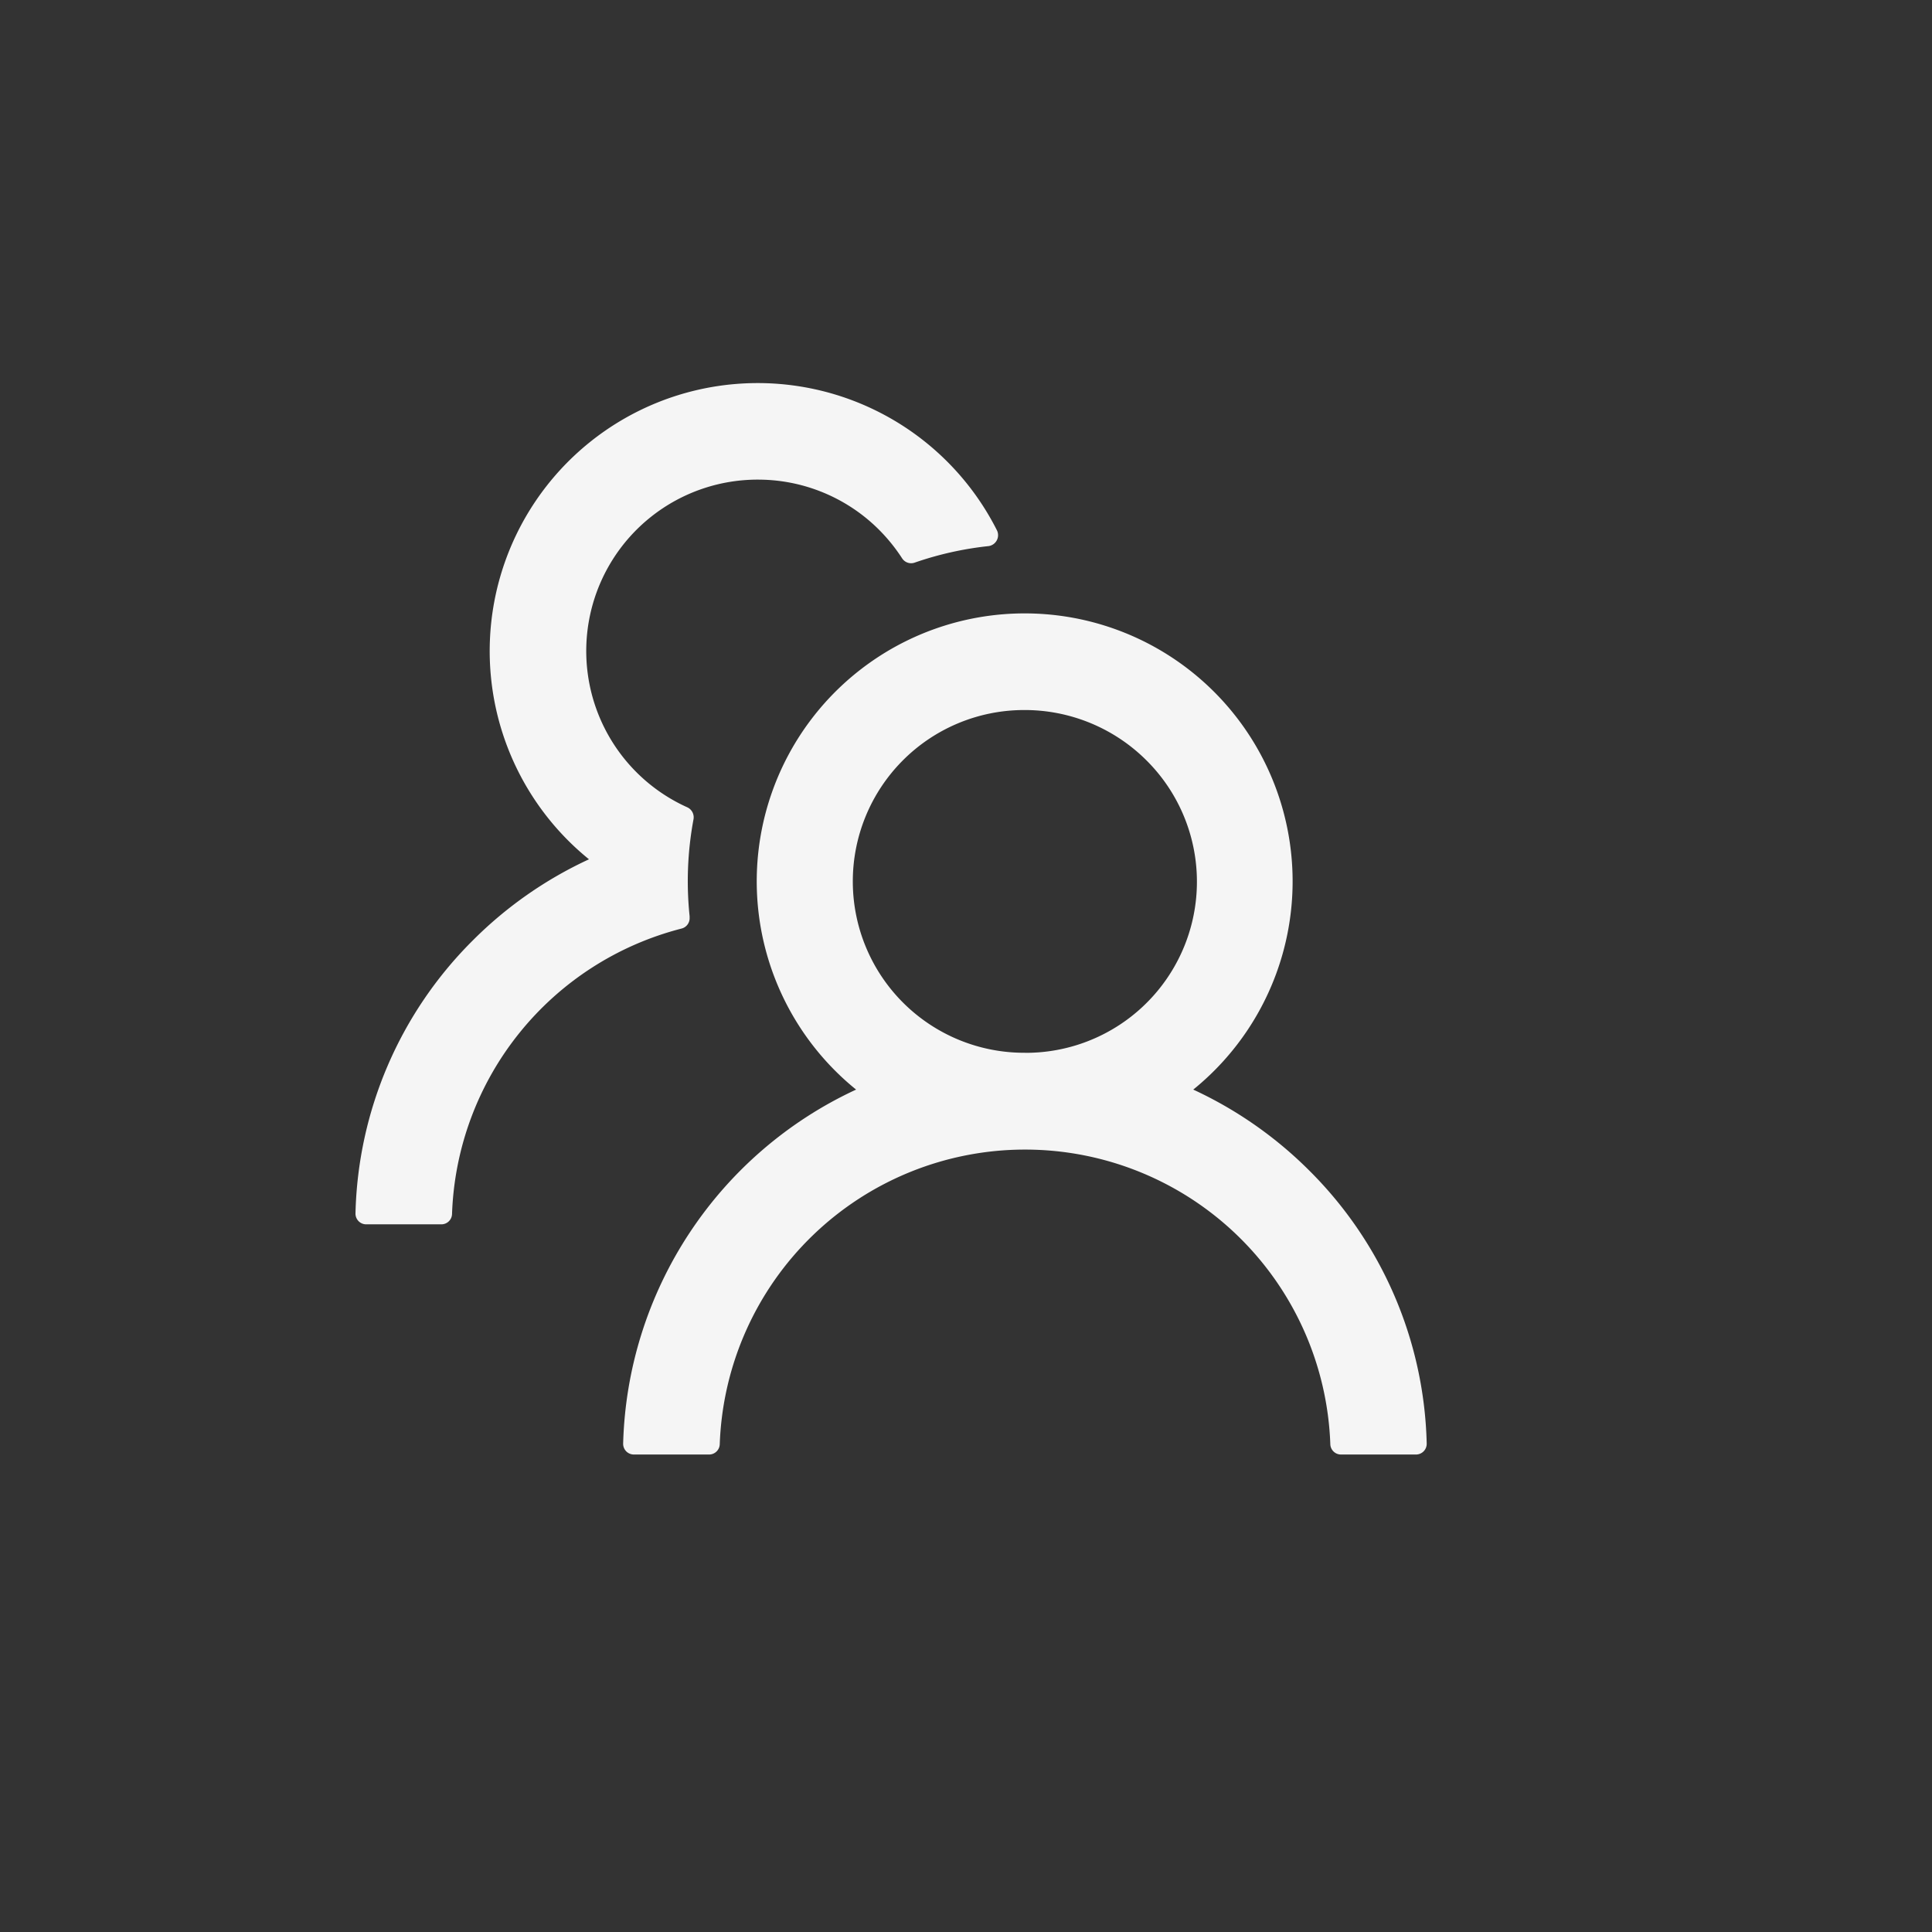 <svg id="Component_370_509" data-name="Component 370 – 509" xmlns="http://www.w3.org/2000/svg" width="35" height="35" viewBox="0 0 35 35">
  <rect x="0" y="0" width="35" height="35" fill="#333333" stroke="none"/>
  <circle id="Ellipse_1019" data-name="Ellipse 1019" cx="17.5" cy="17.5" r="17.5" fill="none"/>
  <path id="team-svgrepo-com_2_" data-name="team-svgrepo-com (2)" d="M129.272,126.237a7.315,7.315,0,0,0-2.1-1.465,4.854,4.854,0,1,0-6.108,0,7.284,7.284,0,0,0-4.22,6.411.194.194,0,0,0,.194.2H118.4a.193.193,0,0,0,.194-.187,5.534,5.534,0,0,1,11.061,0,.193.193,0,0,0,.194.187h1.358a.194.194,0,0,0,.194-.2A7.213,7.213,0,0,0,129.272,126.237Zm-5.147-2.132a3.1,3.1,0,0,1-.032-6.209,3.123,3.123,0,0,1,2.207.888,3.1,3.1,0,0,1-2.176,5.322Zm-6.076-2.464a6.115,6.115,0,0,1,.07-1.768.2.2,0,0,0-.109-.213,3.105,3.105,0,0,1,1.307-5.938,3.1,3.1,0,0,1,2.086.834,3.174,3.174,0,0,1,.495.592.194.194,0,0,0,.226.078,6.019,6.019,0,0,1,1.341-.3.2.2,0,0,0,.153-.281,4.855,4.855,0,1,0-7.393,5.955,7.292,7.292,0,0,0-2.1,1.465,7.214,7.214,0,0,0-2.13,4.948.194.194,0,0,0,.194.2h1.361a.193.193,0,0,0,.194-.187,5.536,5.536,0,0,1,4.157-5.171.194.194,0,0,0,.146-.211Z" transform="translate(-105.555 -105.033)" fill="#f5f5f5"/>
</svg>
